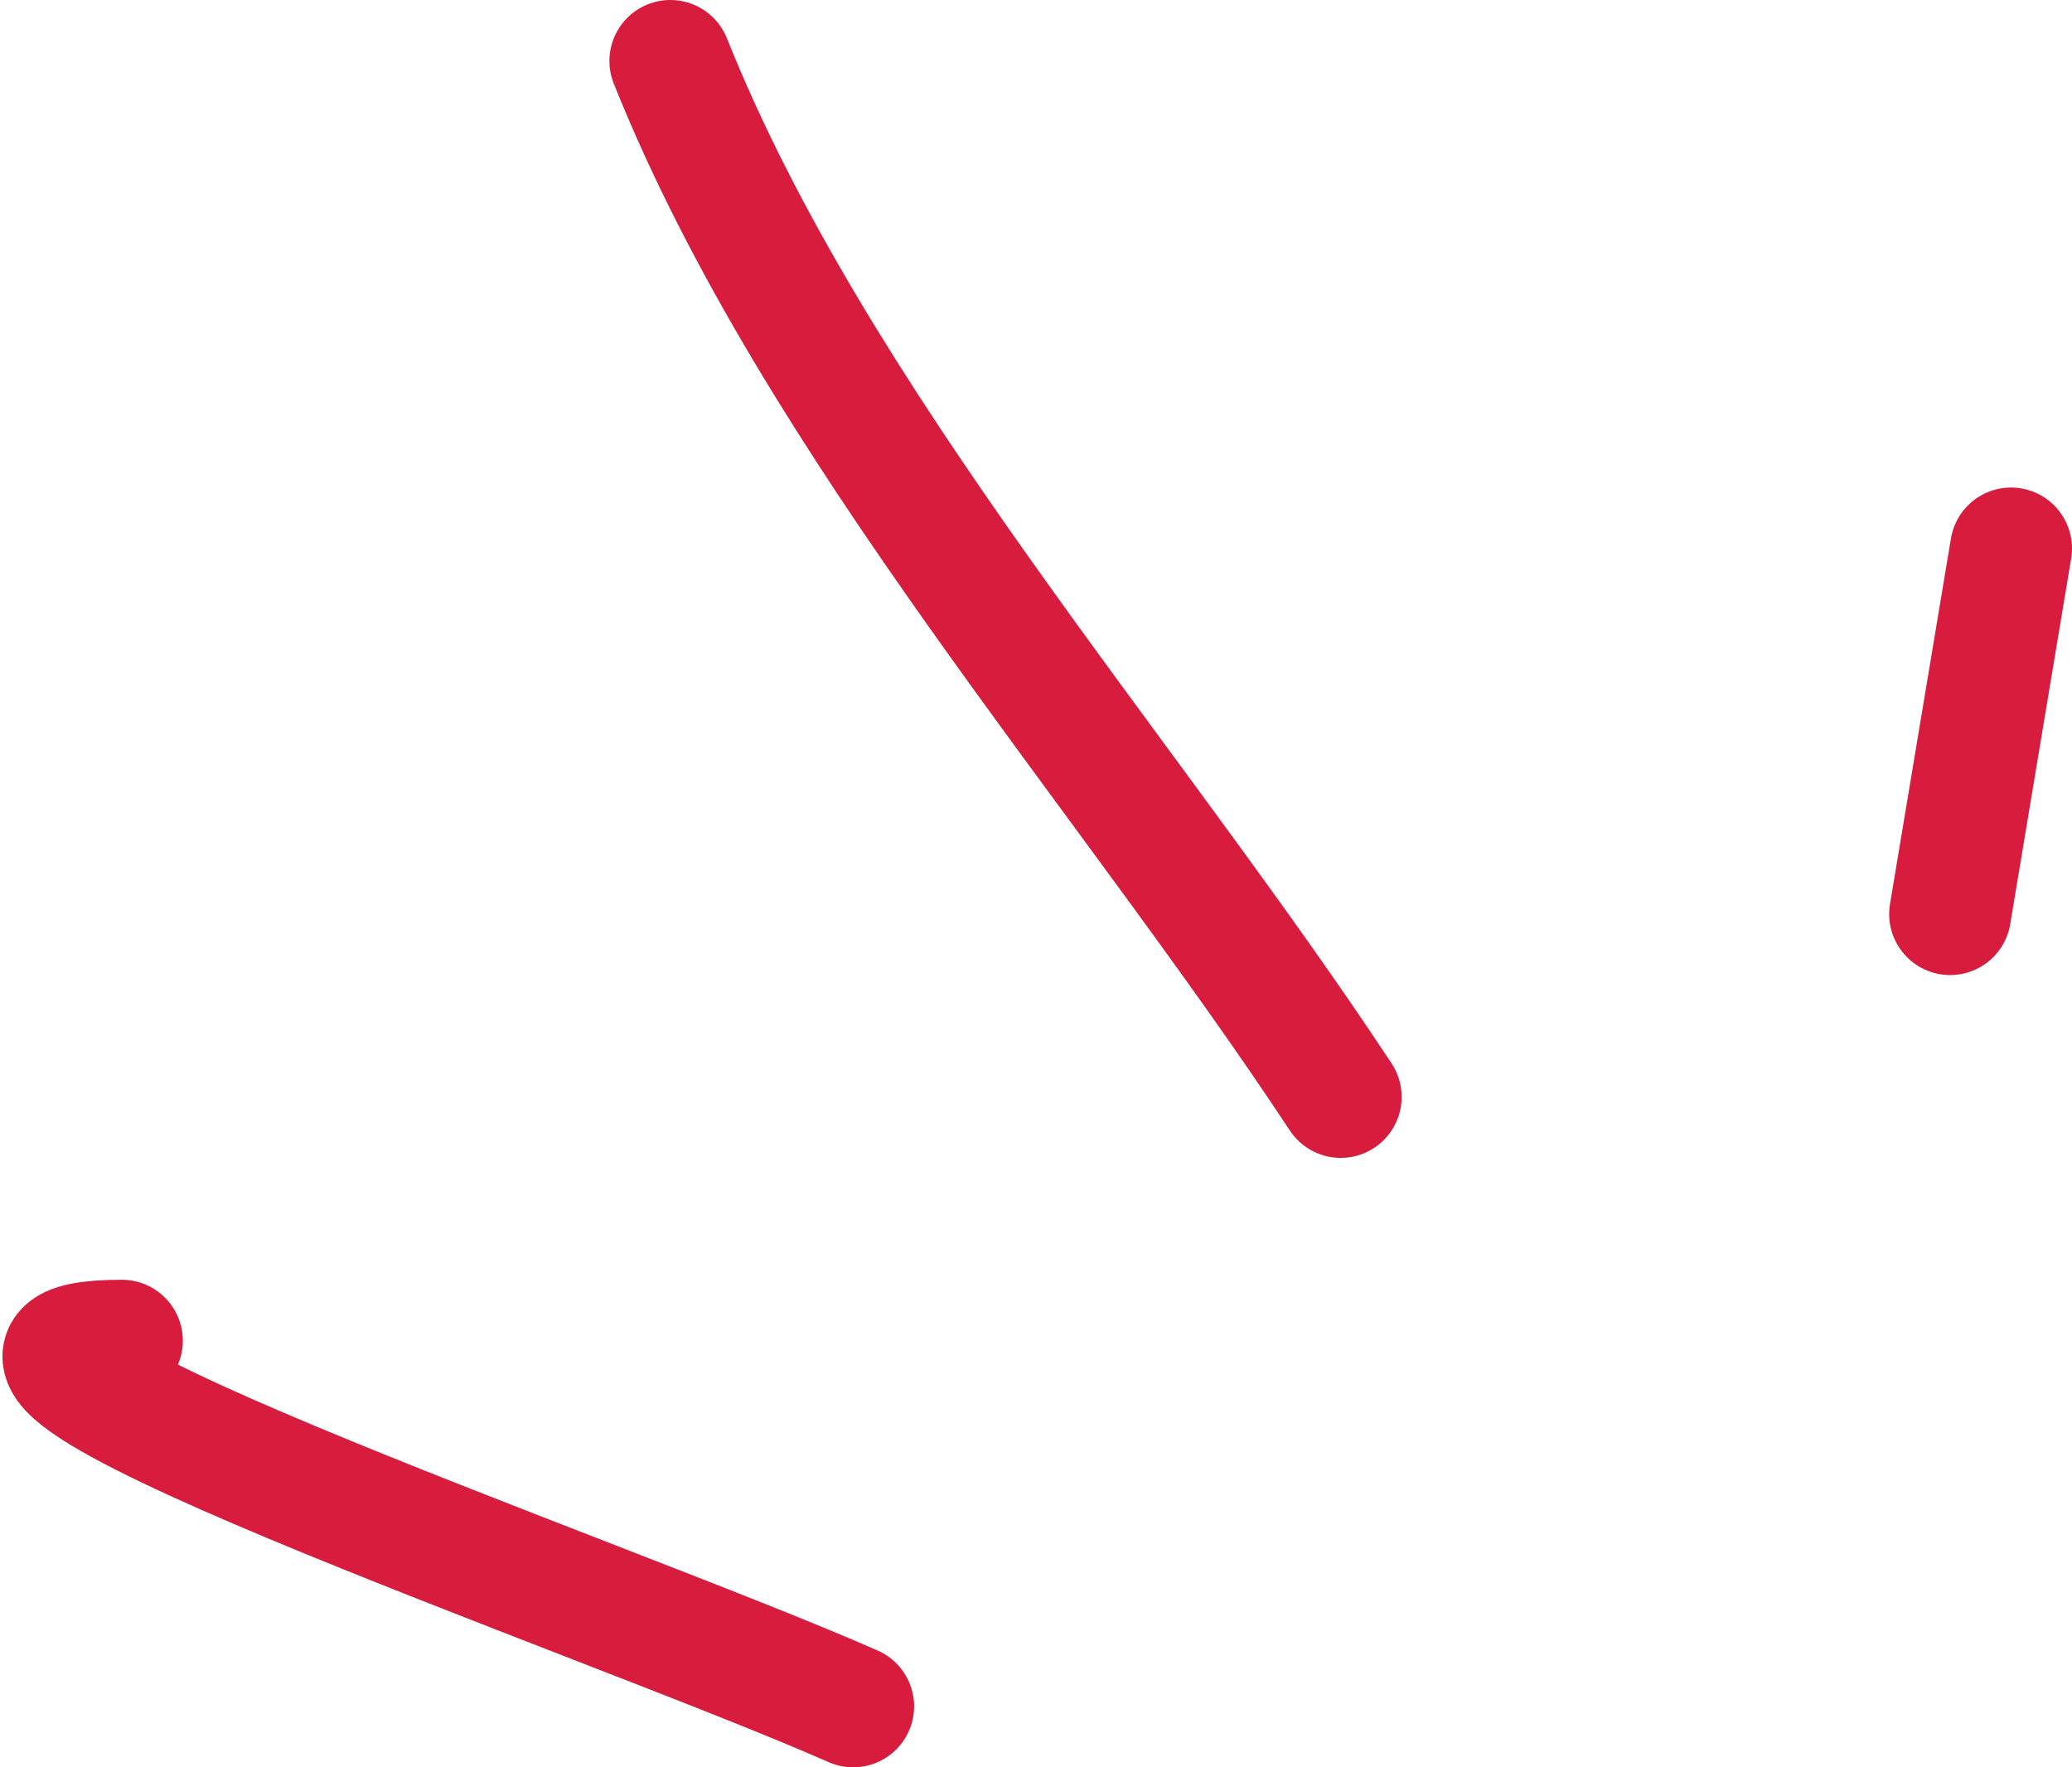 <svg width="34" height="29" viewBox="0 0 34 29" fill="none" xmlns="http://www.w3.org/2000/svg">
<path d="M14 28C9.908 26.197 -2.472 22 2 22" stroke="#d71c3d" stroke-width="2" stroke-linecap="round"/>
<path d="M22 18C18.453 12.625 13.378 6.946 11 1" stroke="#d71c3d" stroke-width="2" stroke-linecap="round"/>
<path d="M32 15L33 9" stroke="#d71c3d" stroke-width="2" stroke-linecap="round"/>
</svg>

